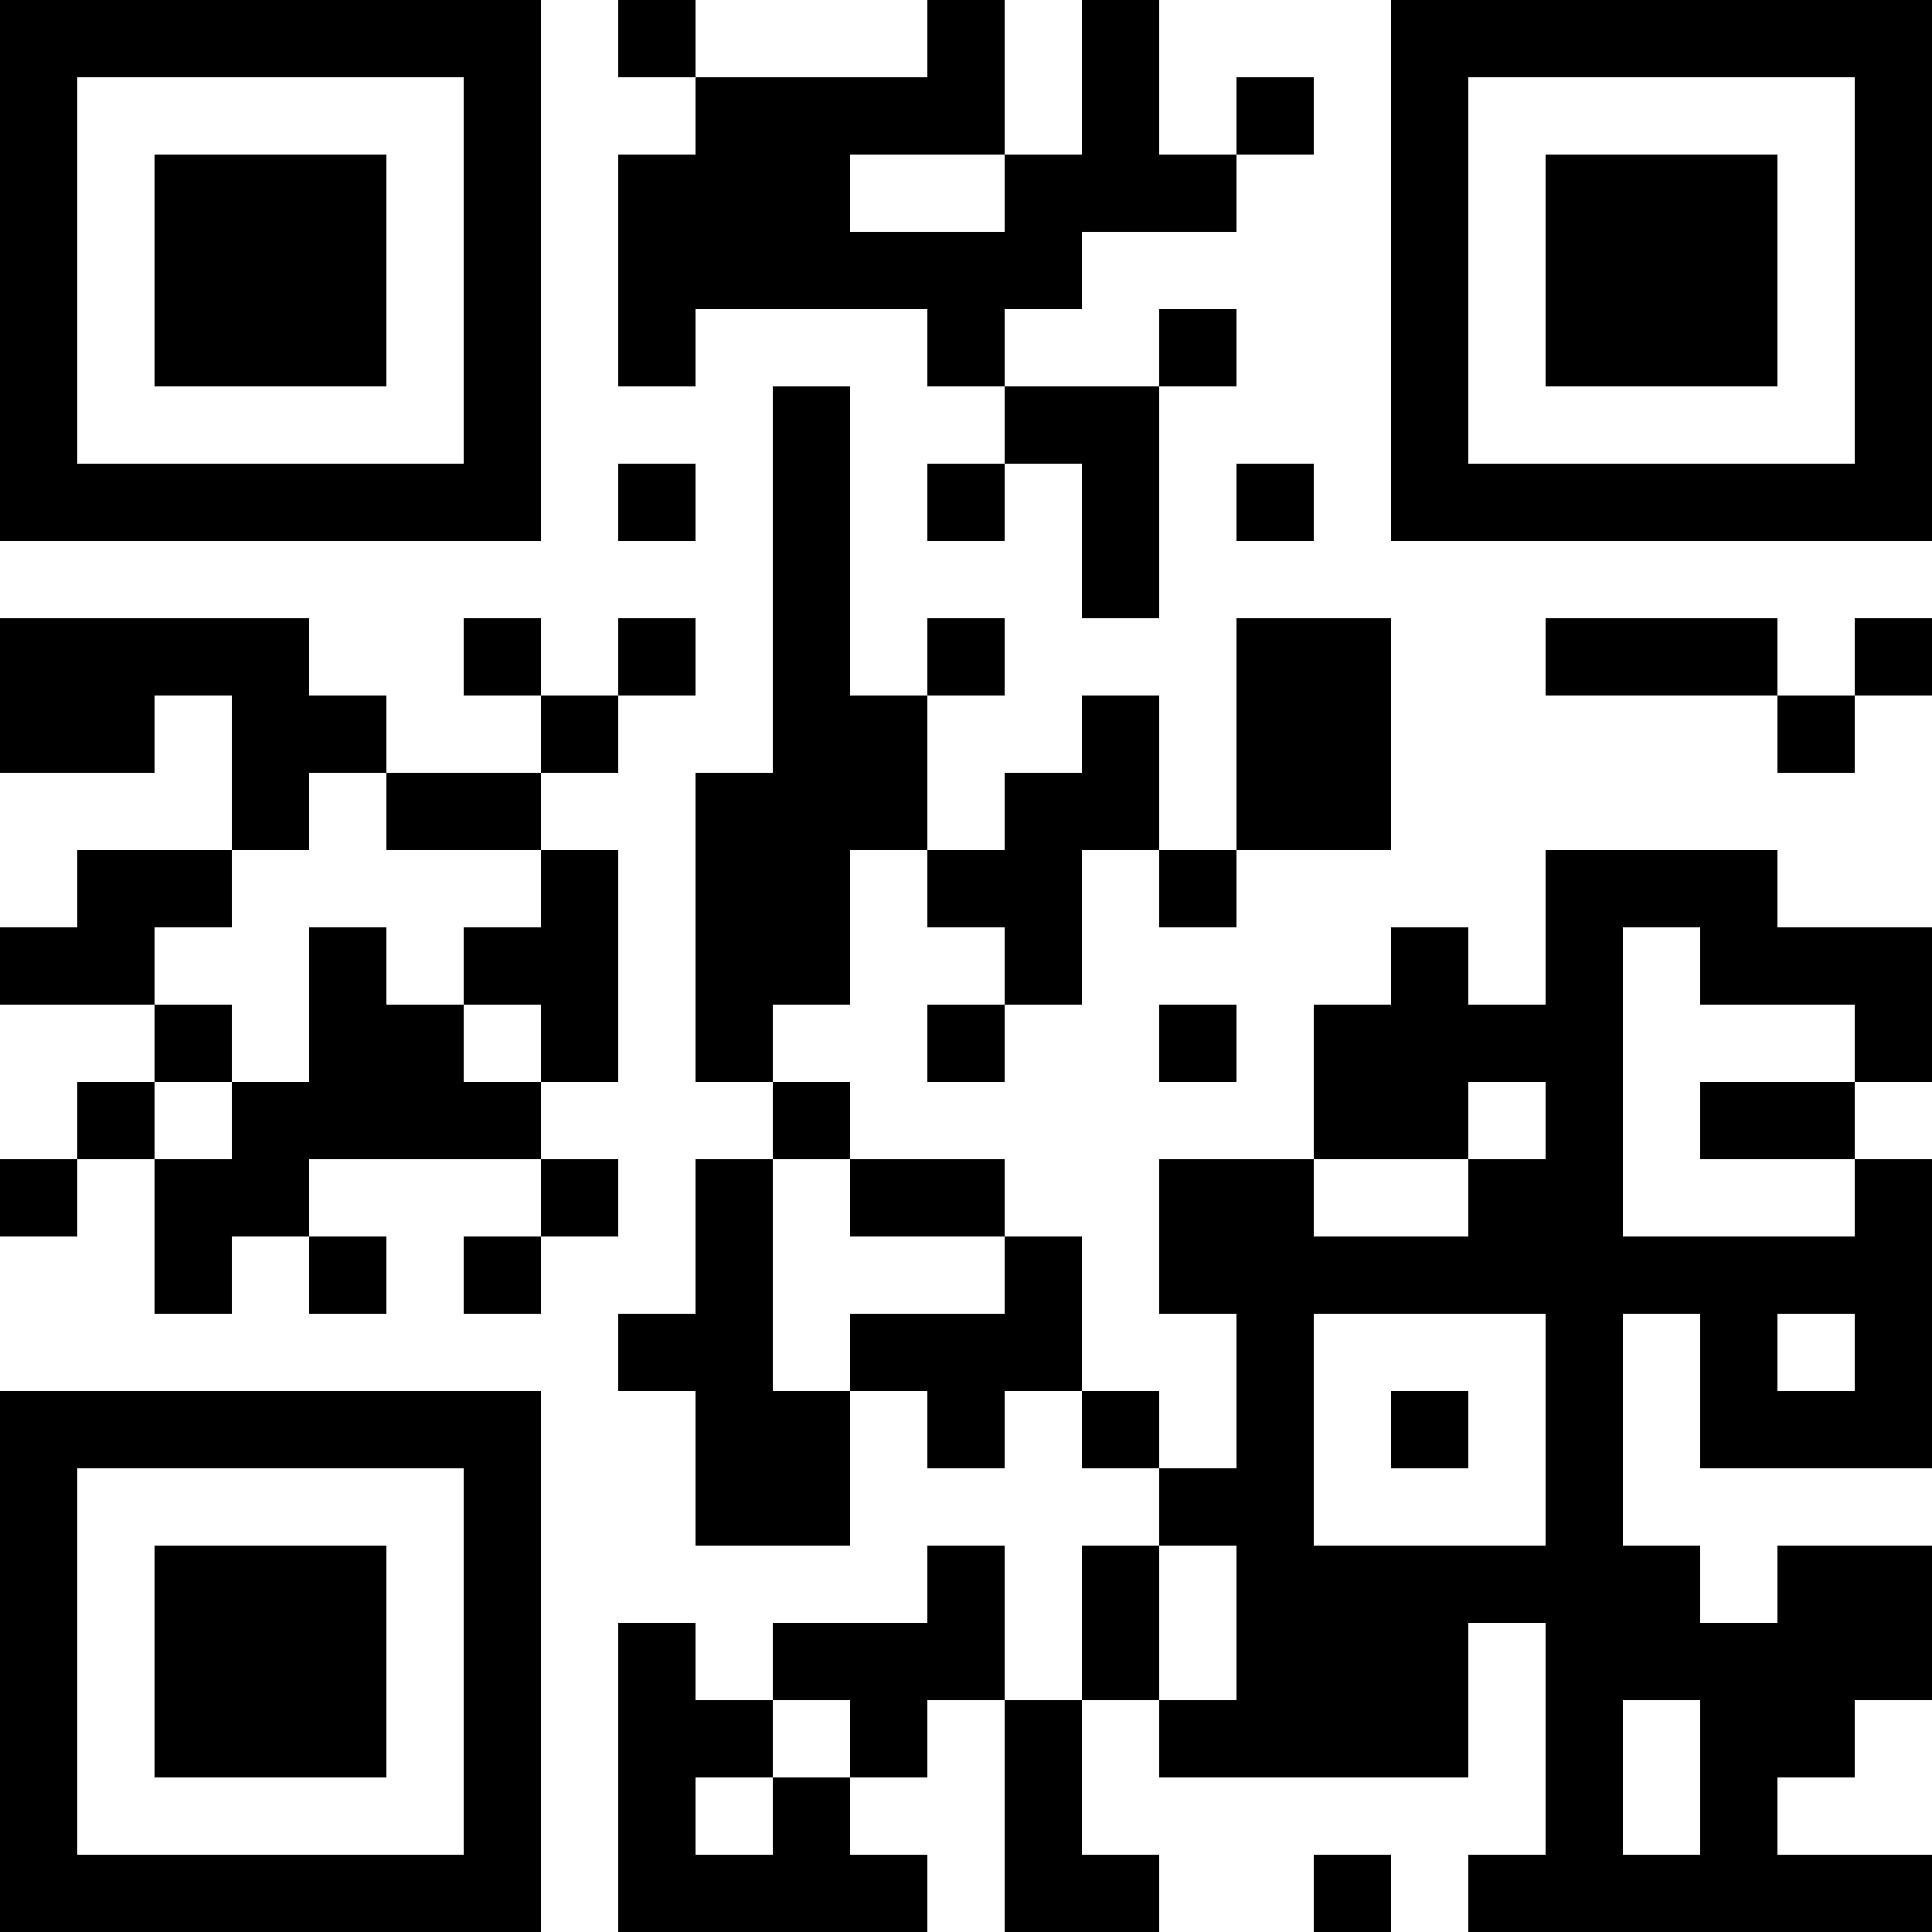 <?xml version="1.0" encoding="UTF-8"?>
<svg xmlns="http://www.w3.org/2000/svg" version="1.1" width="1000" height="1000" viewBox="0 0 1000 1000"><rect x="0" y="0" width="1000" height="1000" fill="#ffffff"/><g transform="scale(40)"><g transform="translate(0,0)"><path fill-rule="evenodd" d="M8 0L8 1L9 1L9 2L8 2L8 5L9 5L9 4L12 4L12 5L13 5L13 6L12 6L12 7L13 7L13 6L14 6L14 8L15 8L15 5L16 5L16 4L15 4L15 5L13 5L13 4L14 4L14 3L16 3L16 2L17 2L17 1L16 1L16 2L15 2L15 0L14 0L14 2L13 2L13 0L12 0L12 1L9 1L9 0ZM11 2L11 3L13 3L13 2ZM10 5L10 10L9 10L9 14L10 14L10 15L9 15L9 17L8 17L8 18L9 18L9 20L11 20L11 18L12 18L12 19L13 19L13 18L14 18L14 19L15 19L15 20L14 20L14 22L13 22L13 20L12 20L12 21L10 21L10 22L9 22L9 21L8 21L8 25L12 25L12 24L11 24L11 23L12 23L12 22L13 22L13 25L15 25L15 24L14 24L14 22L15 22L15 23L19 23L19 21L20 21L20 24L19 24L19 25L25 25L25 24L23 24L23 23L24 23L24 22L25 22L25 20L23 20L23 21L22 21L22 20L21 20L21 17L22 17L22 19L25 19L25 15L24 15L24 14L25 14L25 12L23 12L23 11L20 11L20 13L19 13L19 12L18 12L18 13L17 13L17 15L15 15L15 17L16 17L16 19L15 19L15 18L14 18L14 16L13 16L13 15L11 15L11 14L10 14L10 13L11 13L11 11L12 11L12 12L13 12L13 13L12 13L12 14L13 14L13 13L14 13L14 11L15 11L15 12L16 12L16 11L18 11L18 8L16 8L16 11L15 11L15 9L14 9L14 10L13 10L13 11L12 11L12 9L13 9L13 8L12 8L12 9L11 9L11 5ZM8 6L8 7L9 7L9 6ZM16 6L16 7L17 7L17 6ZM0 8L0 10L2 10L2 9L3 9L3 11L1 11L1 12L0 12L0 13L2 13L2 14L1 14L1 15L0 15L0 16L1 16L1 15L2 15L2 17L3 17L3 16L4 16L4 17L5 17L5 16L4 16L4 15L7 15L7 16L6 16L6 17L7 17L7 16L8 16L8 15L7 15L7 14L8 14L8 11L7 11L7 10L8 10L8 9L9 9L9 8L8 8L8 9L7 9L7 8L6 8L6 9L7 9L7 10L5 10L5 9L4 9L4 8ZM20 8L20 9L23 9L23 10L24 10L24 9L25 9L25 8L24 8L24 9L23 9L23 8ZM4 10L4 11L3 11L3 12L2 12L2 13L3 13L3 14L2 14L2 15L3 15L3 14L4 14L4 12L5 12L5 13L6 13L6 14L7 14L7 13L6 13L6 12L7 12L7 11L5 11L5 10ZM21 12L21 16L24 16L24 15L22 15L22 14L24 14L24 13L22 13L22 12ZM15 13L15 14L16 14L16 13ZM19 14L19 15L17 15L17 16L19 16L19 15L20 15L20 14ZM10 15L10 18L11 18L11 17L13 17L13 16L11 16L11 15ZM17 17L17 20L20 20L20 17ZM23 17L23 18L24 18L24 17ZM18 18L18 19L19 19L19 18ZM15 20L15 22L16 22L16 20ZM10 22L10 23L9 23L9 24L10 24L10 23L11 23L11 22ZM21 22L21 24L22 24L22 22ZM17 24L17 25L18 25L18 24ZM0 0L0 7L7 7L7 0ZM1 1L1 6L6 6L6 1ZM2 2L2 5L5 5L5 2ZM18 0L18 7L25 7L25 0ZM19 1L19 6L24 6L24 1ZM20 2L20 5L23 5L23 2ZM0 18L0 25L7 25L7 18ZM1 19L1 24L6 24L6 19ZM2 20L2 23L5 23L5 20Z" fill="#000000"/></g></g></svg>

